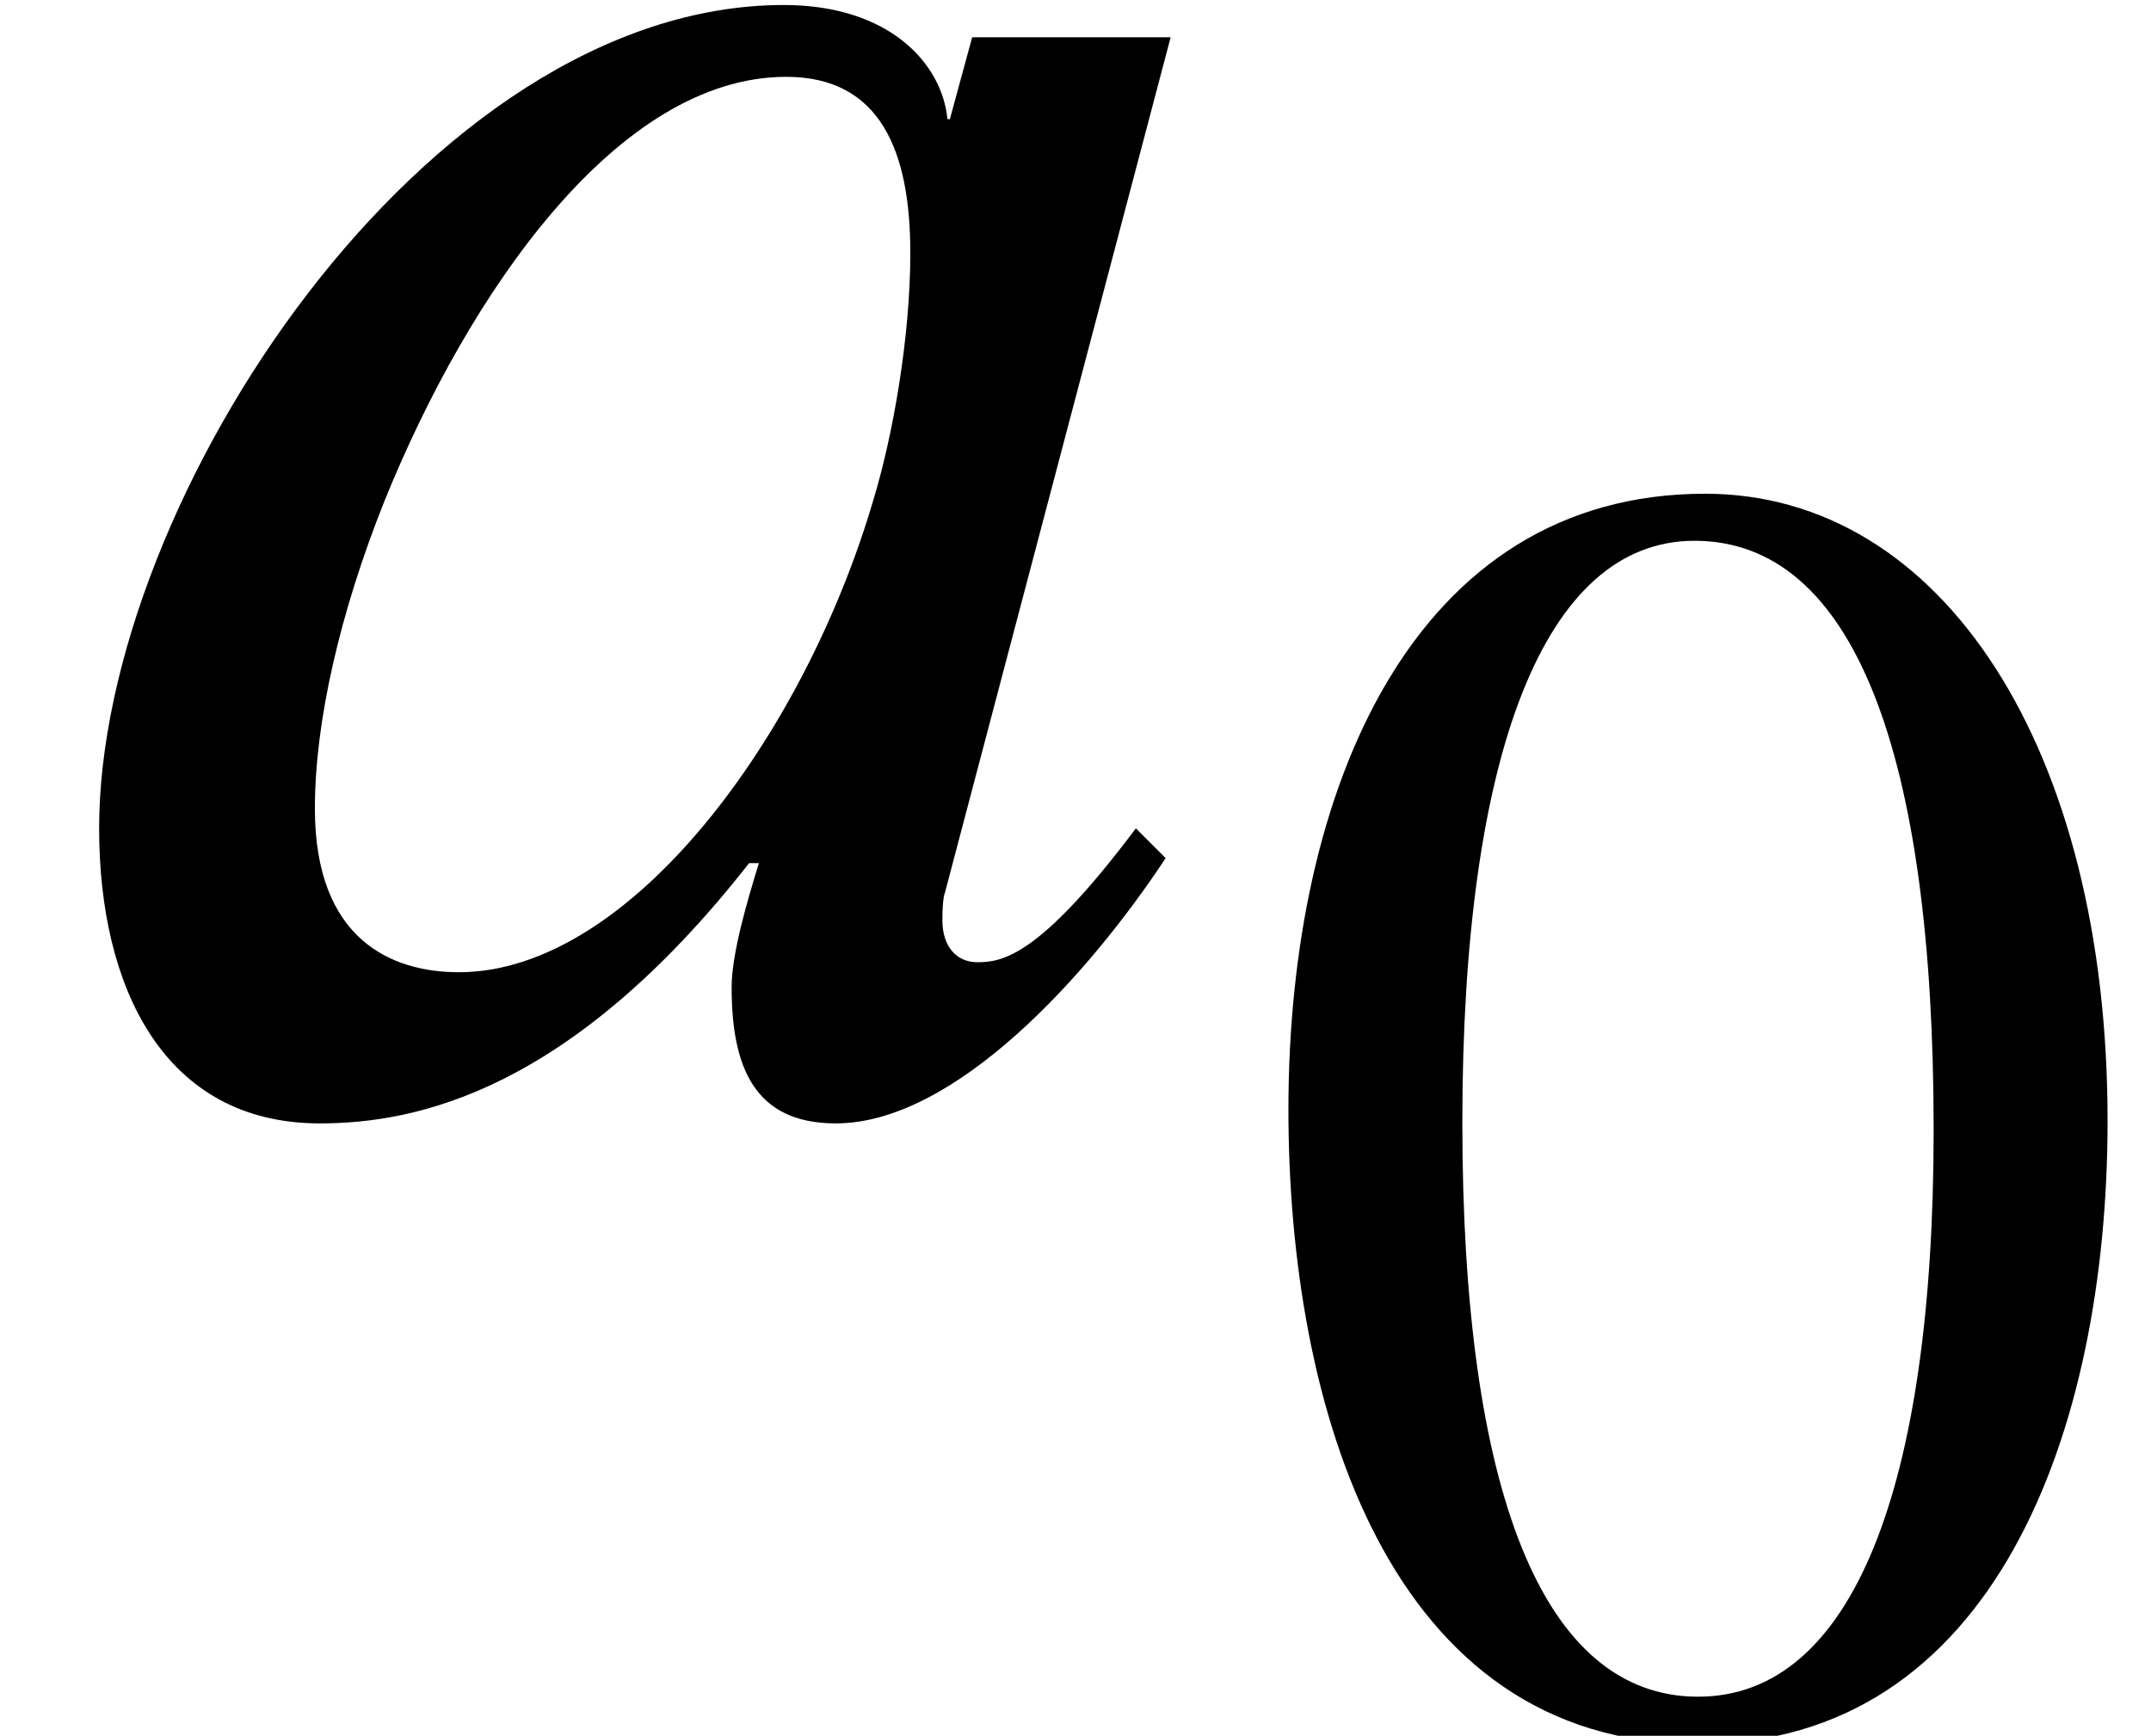 <?xml version='1.0' encoding='UTF-8'?>
<!-- This file was generated by dvisvgm 2.6.3 -->
<svg version='1.1' xmlns='http://www.w3.org/2000/svg' xmlns:xlink='http://www.w3.org/1999/xlink' width='9.461pt' height='7.636pt' viewBox='70.735 63.909 9.461 7.636'>
<defs>
<path id='g1-48' d='M3.794 -2.63C3.794 -4.264 3.068 -5.388 2.024 -5.388C0.741 -5.388 0.191 -4.089 0.191 -2.678C0.191 -1.371 0.63 0.112 1.993 0.112C3.292 0.112 3.794 -1.259 3.794 -2.63ZM3.029 -2.59C3.029 -1.012 2.67 -0.096 1.993 -0.096C1.307 -0.096 0.956 -1.004 0.956 -2.622S1.315 -5.181 1.977 -5.181C2.678 -5.181 3.029 -4.248 3.029 -2.59Z'/>
<path id='g0-97' d='M5.149 -4.669H4.276L4.178 -4.309H4.167C4.145 -4.549 3.916 -4.811 3.447 -4.811C1.876 -4.811 0.436 -2.629 0.436 -1.189C0.436 -0.491 0.72 0.109 1.407 0.109C1.833 0.109 2.509 -0.033 3.295 -1.036H3.338C3.284 -0.862 3.218 -0.633 3.218 -0.491C3.218 -0.142 3.316 0.109 3.676 0.109C4.2 0.109 4.789 -0.545 5.127 -1.058L4.996 -1.189C4.571 -0.622 4.407 -0.6 4.298 -0.6C4.211 -0.6 4.145 -0.665 4.145 -0.785C4.145 -0.884 4.156 -0.905 4.156 -0.905L5.149 -4.669ZM4.004 -3.72C4.004 -3.349 3.927 -2.913 3.84 -2.629C3.535 -1.593 2.771 -0.556 2.018 -0.556C1.724 -0.556 1.385 -0.698 1.385 -1.276C1.385 -1.658 1.495 -2.138 1.691 -2.629C2.062 -3.545 2.716 -4.495 3.458 -4.495C3.873 -4.495 4.004 -4.167 4.004 -3.72Z'/>
</defs>
<g id='page1'>
<use x='70.735' y='68.742' xlink:href='#g0-97'/>
<use x='76.211' y='71.469' xlink:href='#g1-48'/>
</g>
</svg><!--Rendered by QuickLaTeX.com-->
